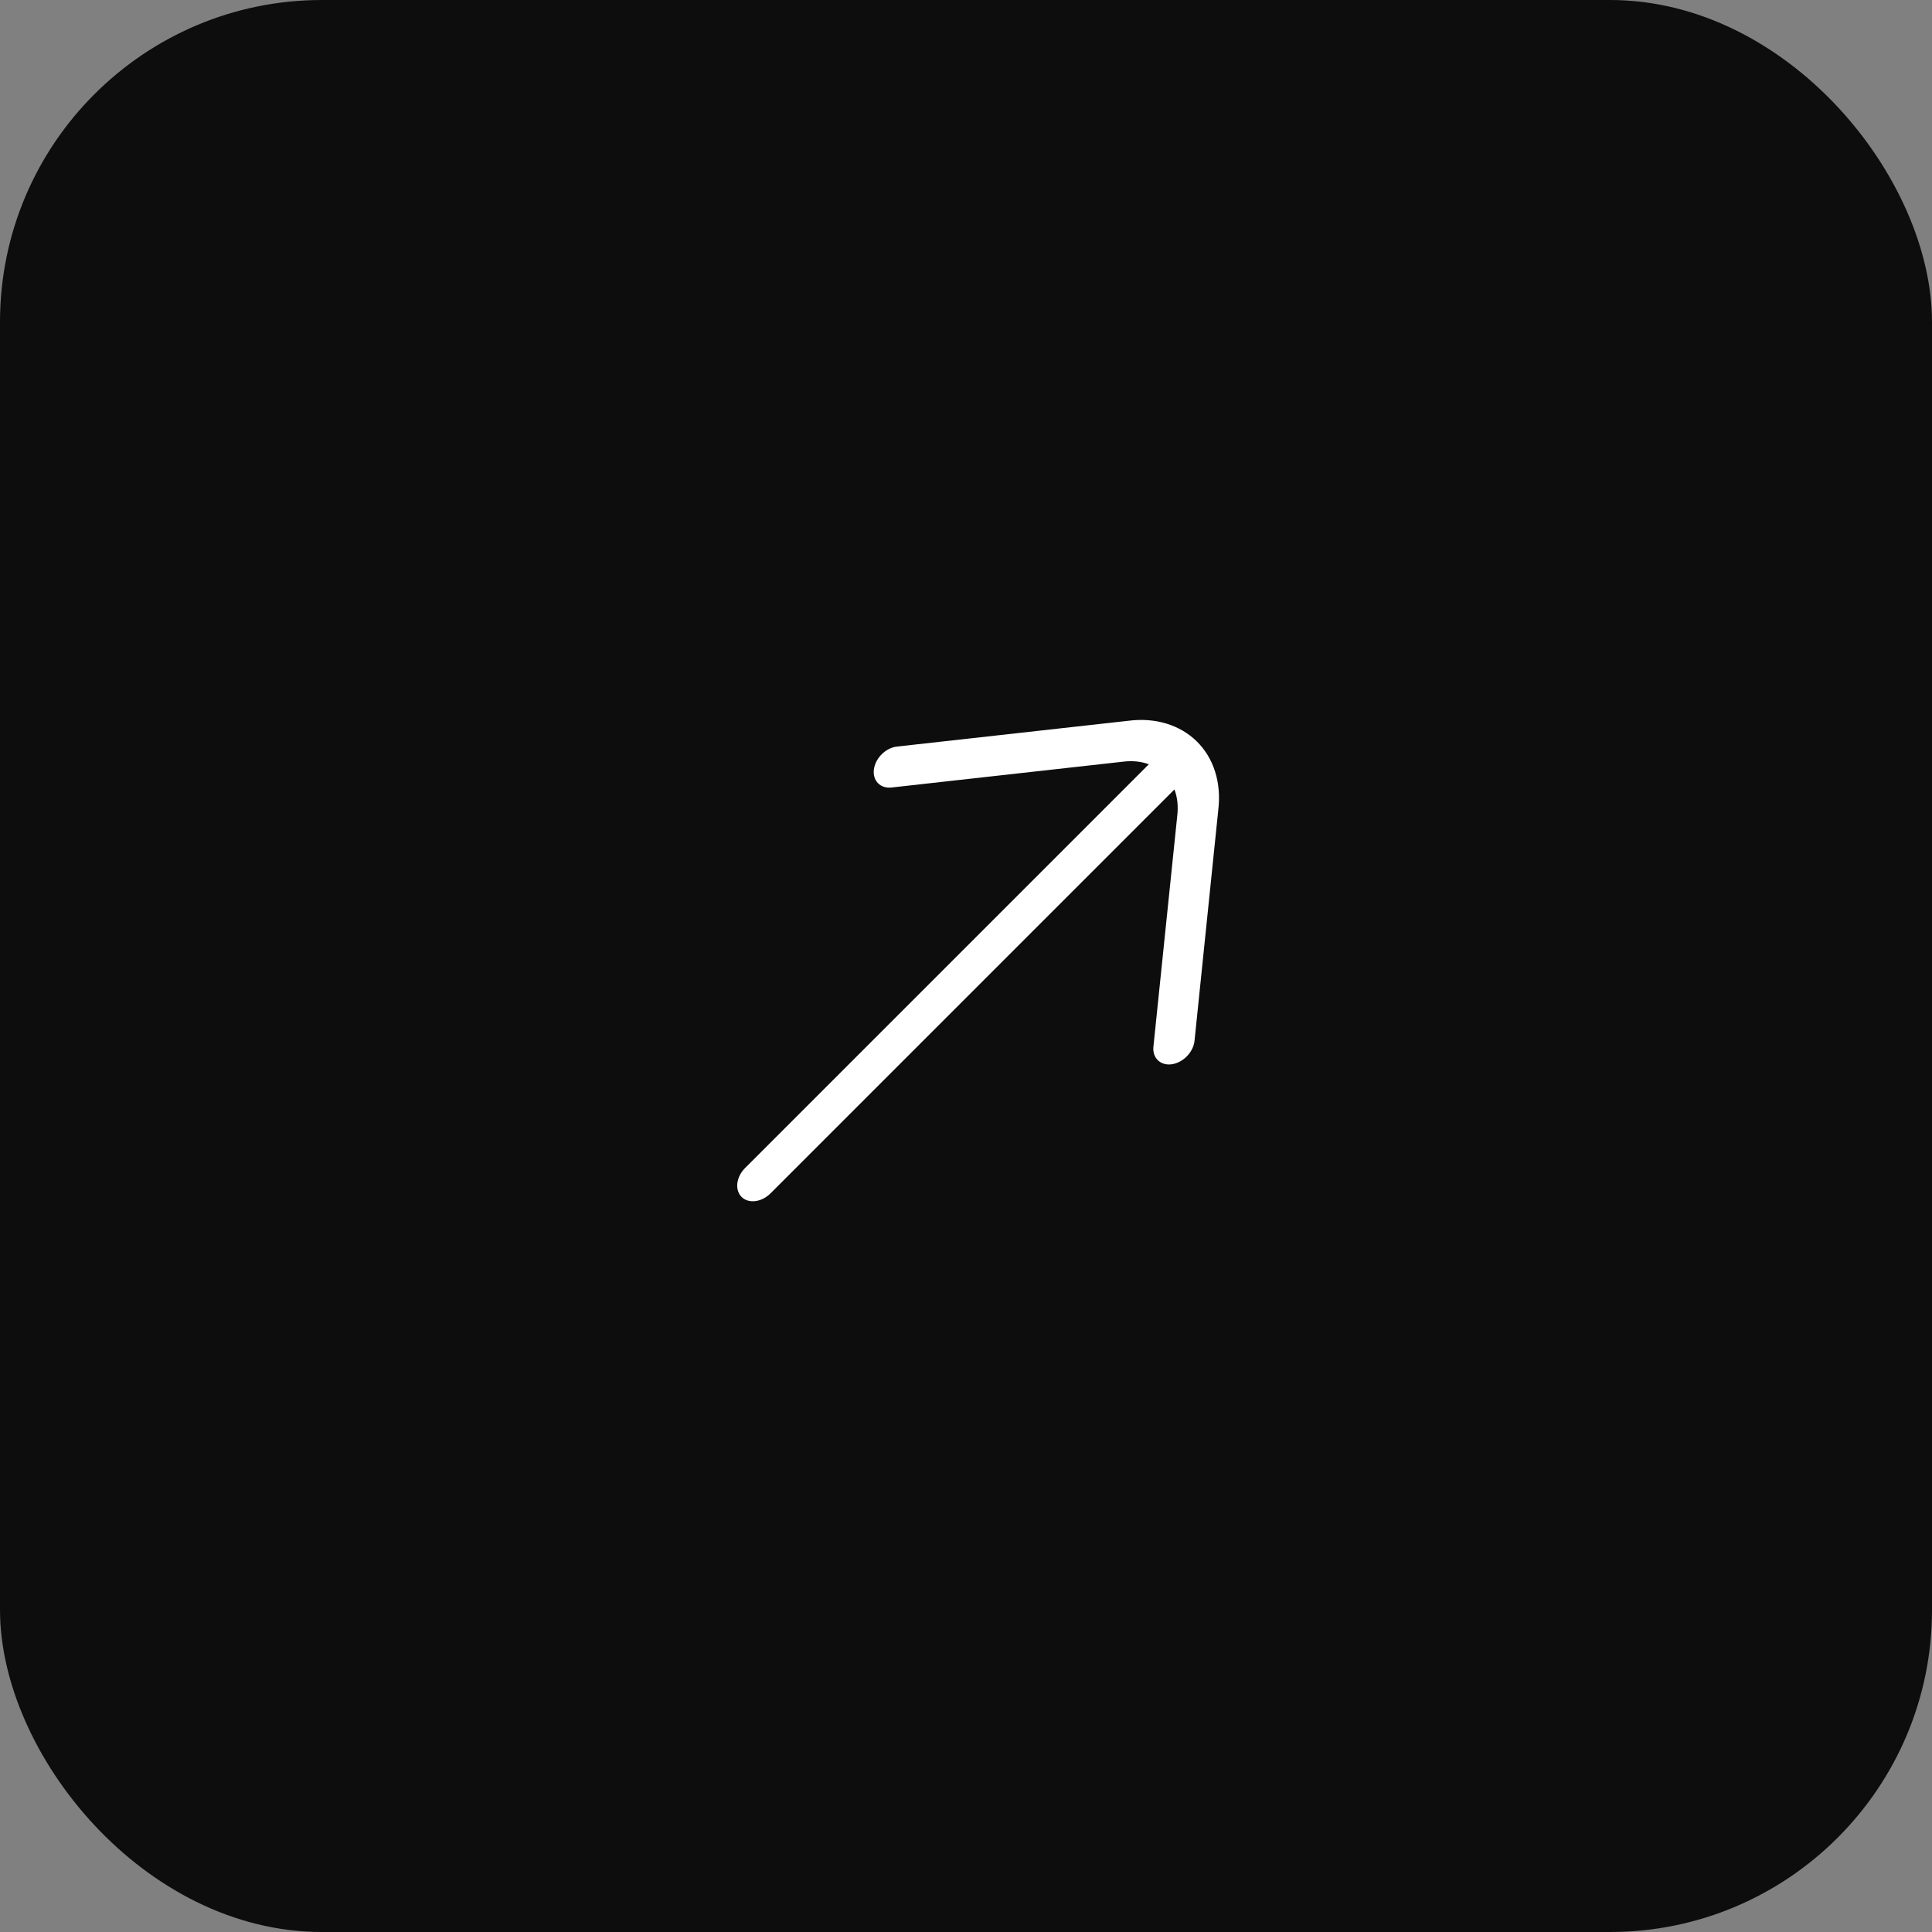 <?xml version="1.0" encoding="UTF-8"?> <svg xmlns="http://www.w3.org/2000/svg" width="36" height="36" viewBox="0 0 36 36" fill="none"><rect x="0" y="0" width="36" height="36" fill="#808080" stroke="none"/><rect width="36" height="36" rx="6" fill="#0D0D0D"></rect><path d="M22.303 13.817C22.618 14.131 22.761 14.584 22.701 15.09L22.258 19.396C22.246 19.503 22.191 19.607 22.112 19.686C22.036 19.762 21.939 19.816 21.835 19.831C21.625 19.861 21.471 19.714 21.492 19.505L21.937 15.194C21.957 15.017 21.938 14.853 21.884 14.71L14.358 22.236C14.191 22.403 13.949 22.433 13.818 22.303C13.688 22.172 13.717 21.93 13.885 21.763L21.407 14.241C21.263 14.188 21.1 14.171 20.925 14.193L16.613 14.674C16.403 14.698 16.256 14.546 16.284 14.335C16.313 14.124 16.506 13.933 16.716 13.911L21.022 13.431C21.525 13.365 21.985 13.505 22.303 13.817Z" fill="white"></path></svg> 